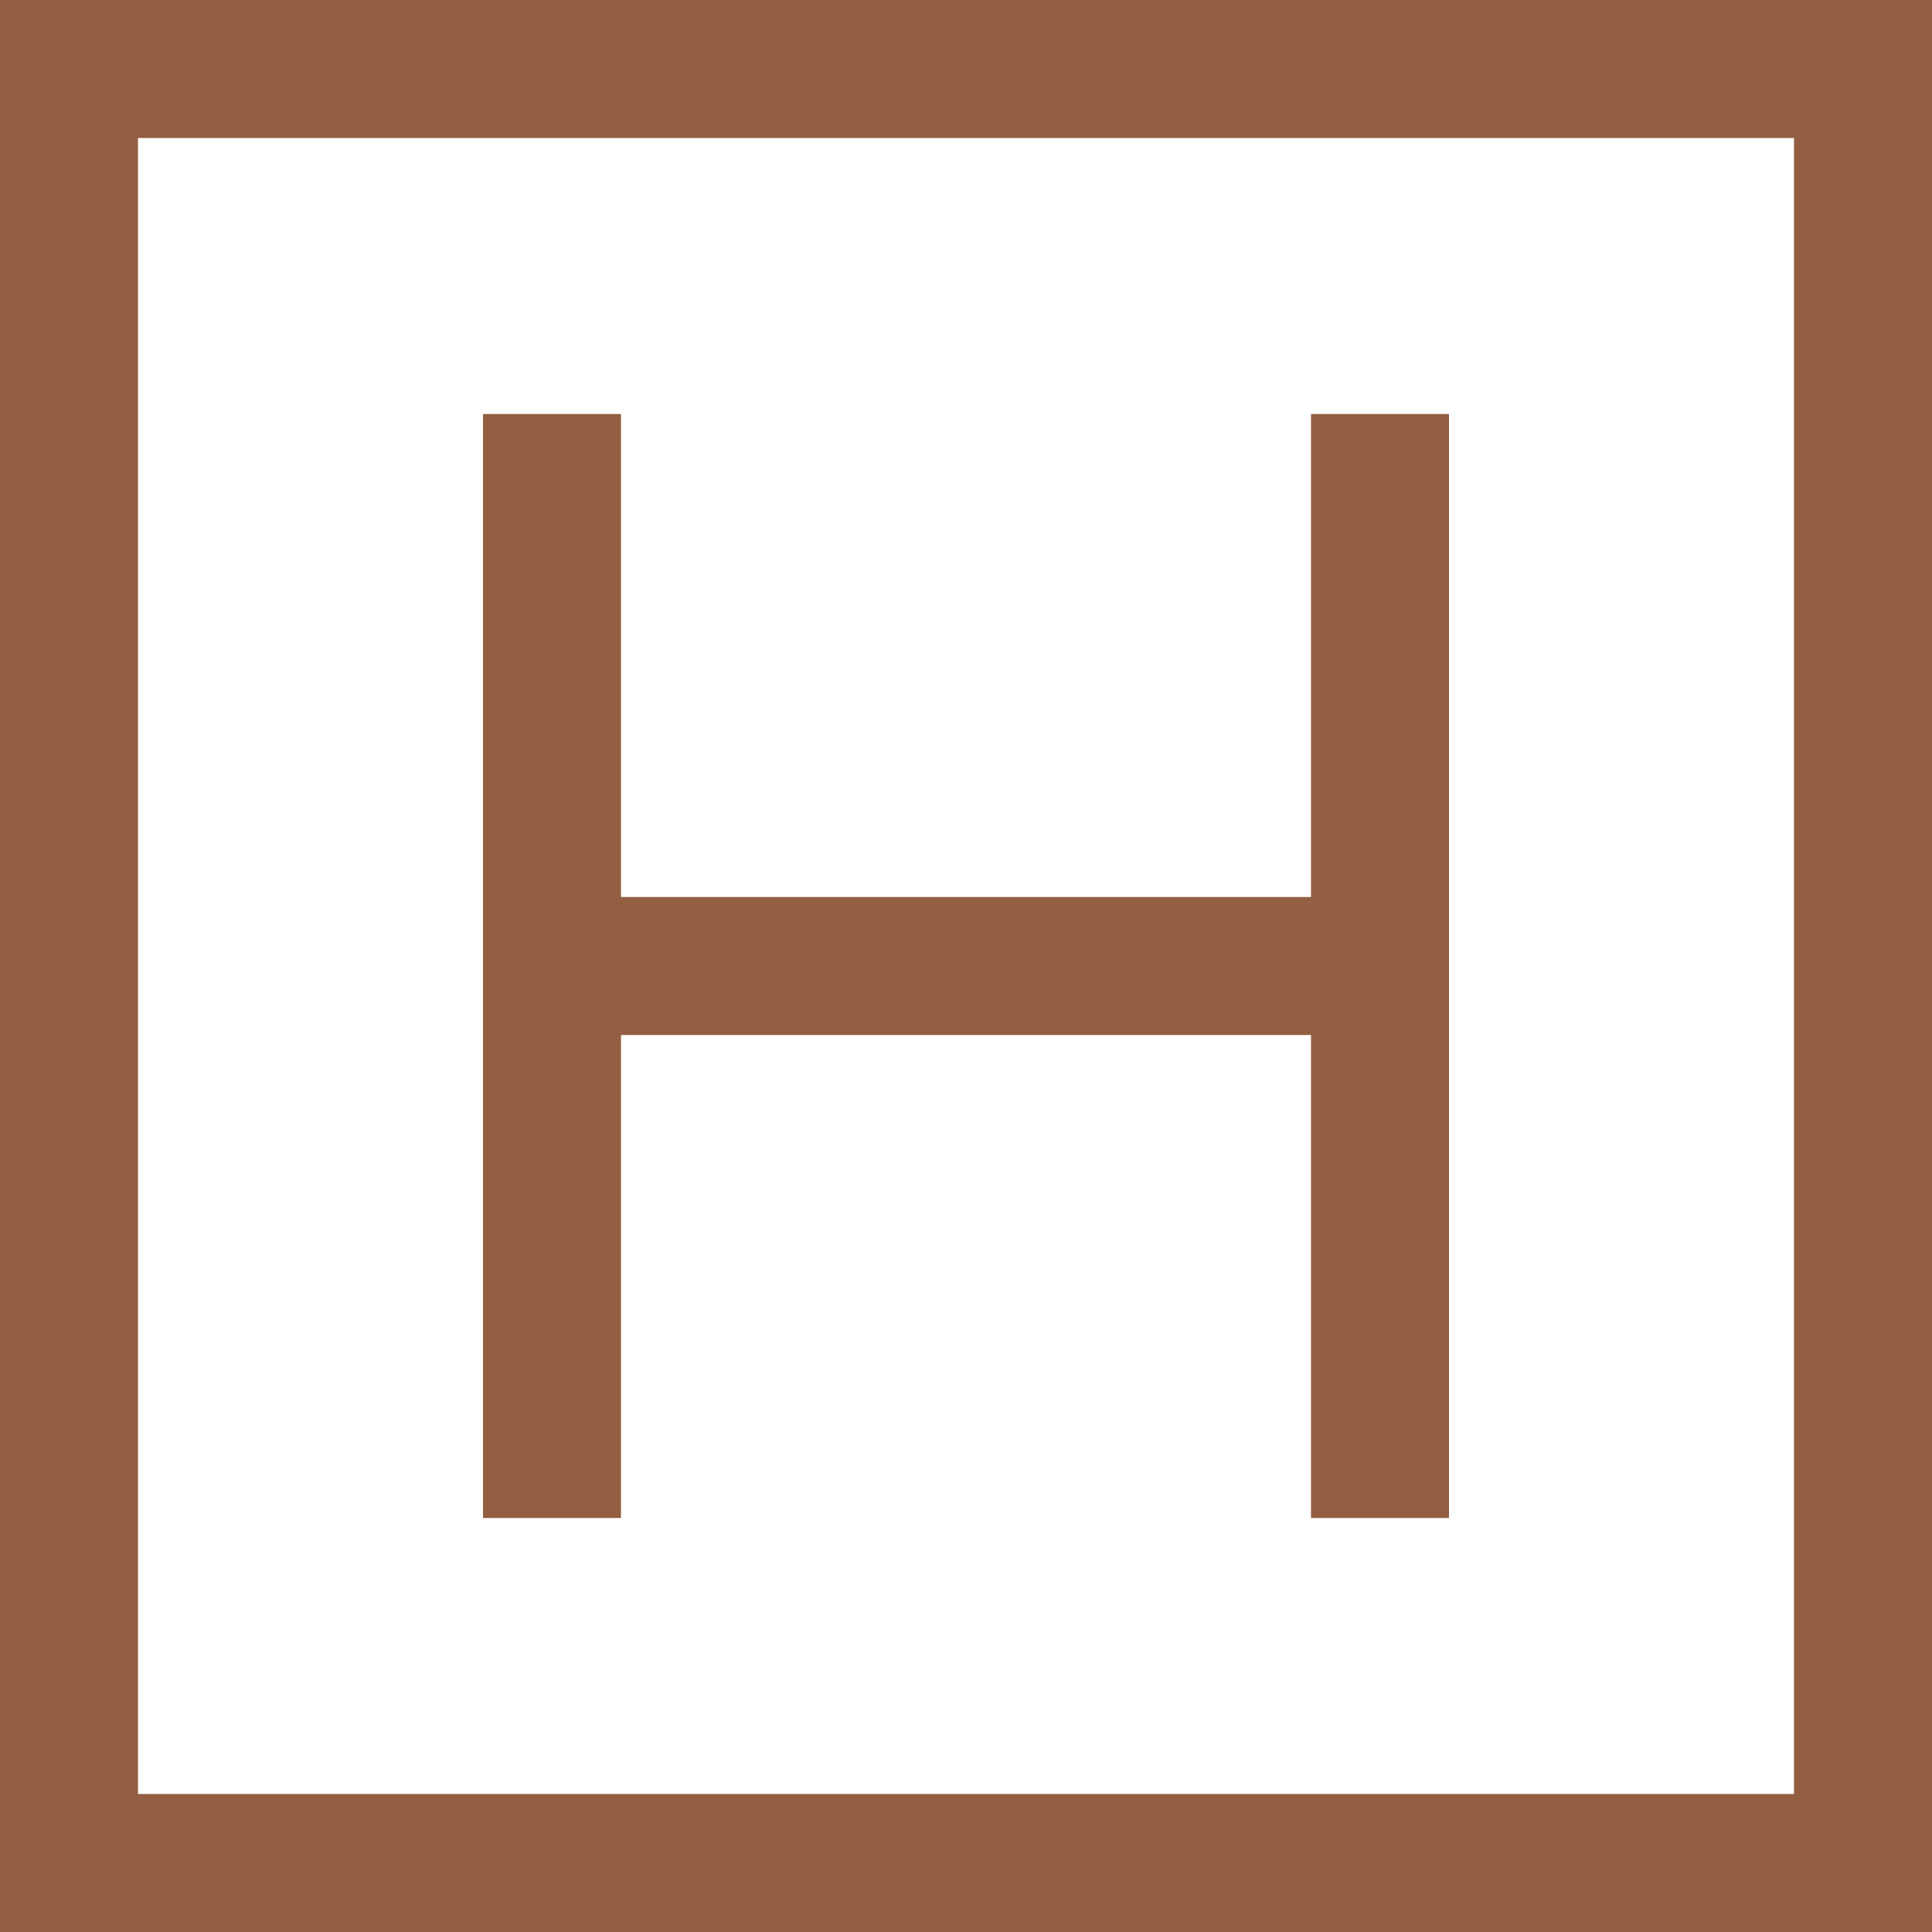 <svg width="28" height="28" viewBox="0 0 28 28" fill="none" xmlns="http://www.w3.org/2000/svg">
<path d="M2 2V26H26V2H2ZM0 0H2H26H28V2V26V28H26H2H0V26V2V0ZM21 7V14V21V22H19V21V15H9V21V22H7V21V15V13V7V6H9V7V13H19V7V6H21V7Z" fill="#935E41"/>
</svg>
